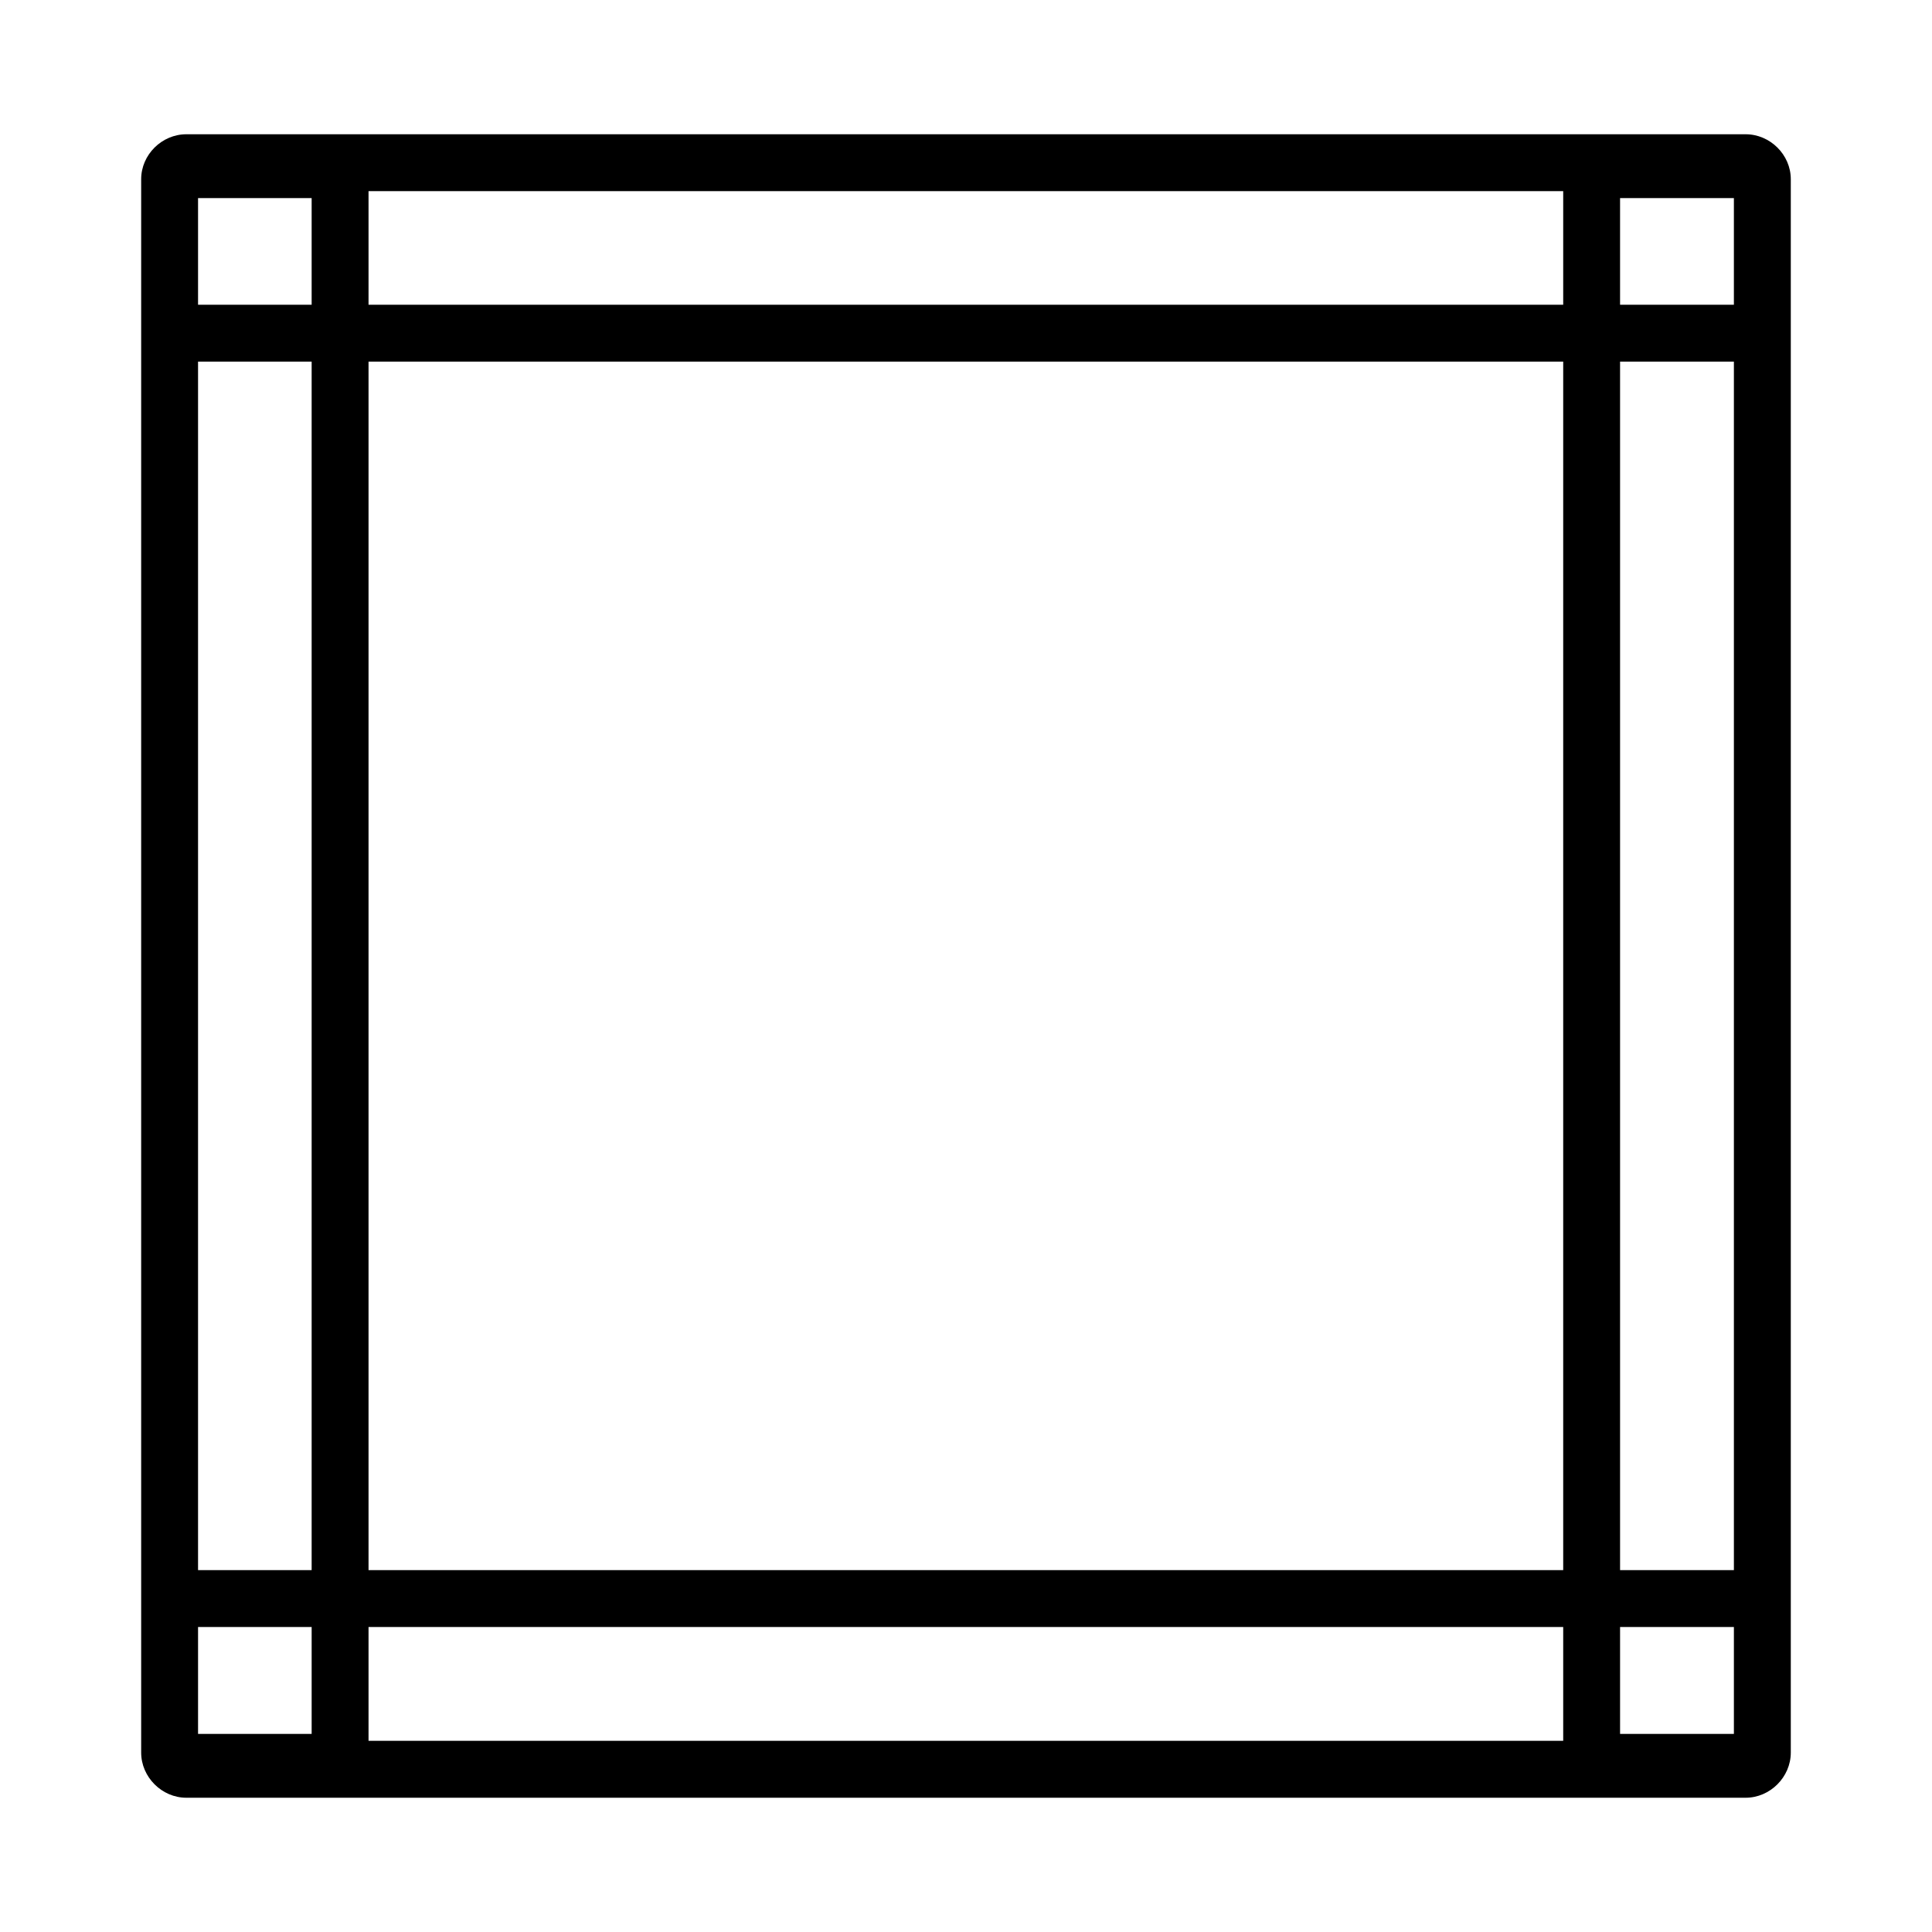 <?xml version="1.0" encoding="UTF-8"?>
<!-- Uploaded to: SVG Find, www.svgrepo.com, Generator: SVG Find Mixer Tools -->
<svg fill="#000000" width="800px" height="800px" version="1.1" viewBox="144 144 512 512" xmlns="http://www.w3.org/2000/svg">
 <path d="m193.38 179.58c-6.492 0-11.969 5.418-11.969 11.91v416.96c0 6.492 5.477 11.969 11.969 11.969h413.23c6.492 0 11.969-5.477 11.969-11.969v-416.96c0-6.492-5.477-11.91-11.969-11.91zm48.285 15.074h316.6v30.105h-316.6zm-45.18 1.84h30.105v28.266h-30.105zm376.85 0h30.164v28.266h-30.164zm-376.85 43.34h30.105v320.27h-30.105zm45.18 0h316.6v320.27h-316.6zm331.67 0h30.164v320.27h-30.164zm-376.85 335.34h30.105v28.324h-30.105zm45.18 0h316.6v30.164h-316.6zm331.67 0h30.164v28.324h-30.164z"/>
</svg>